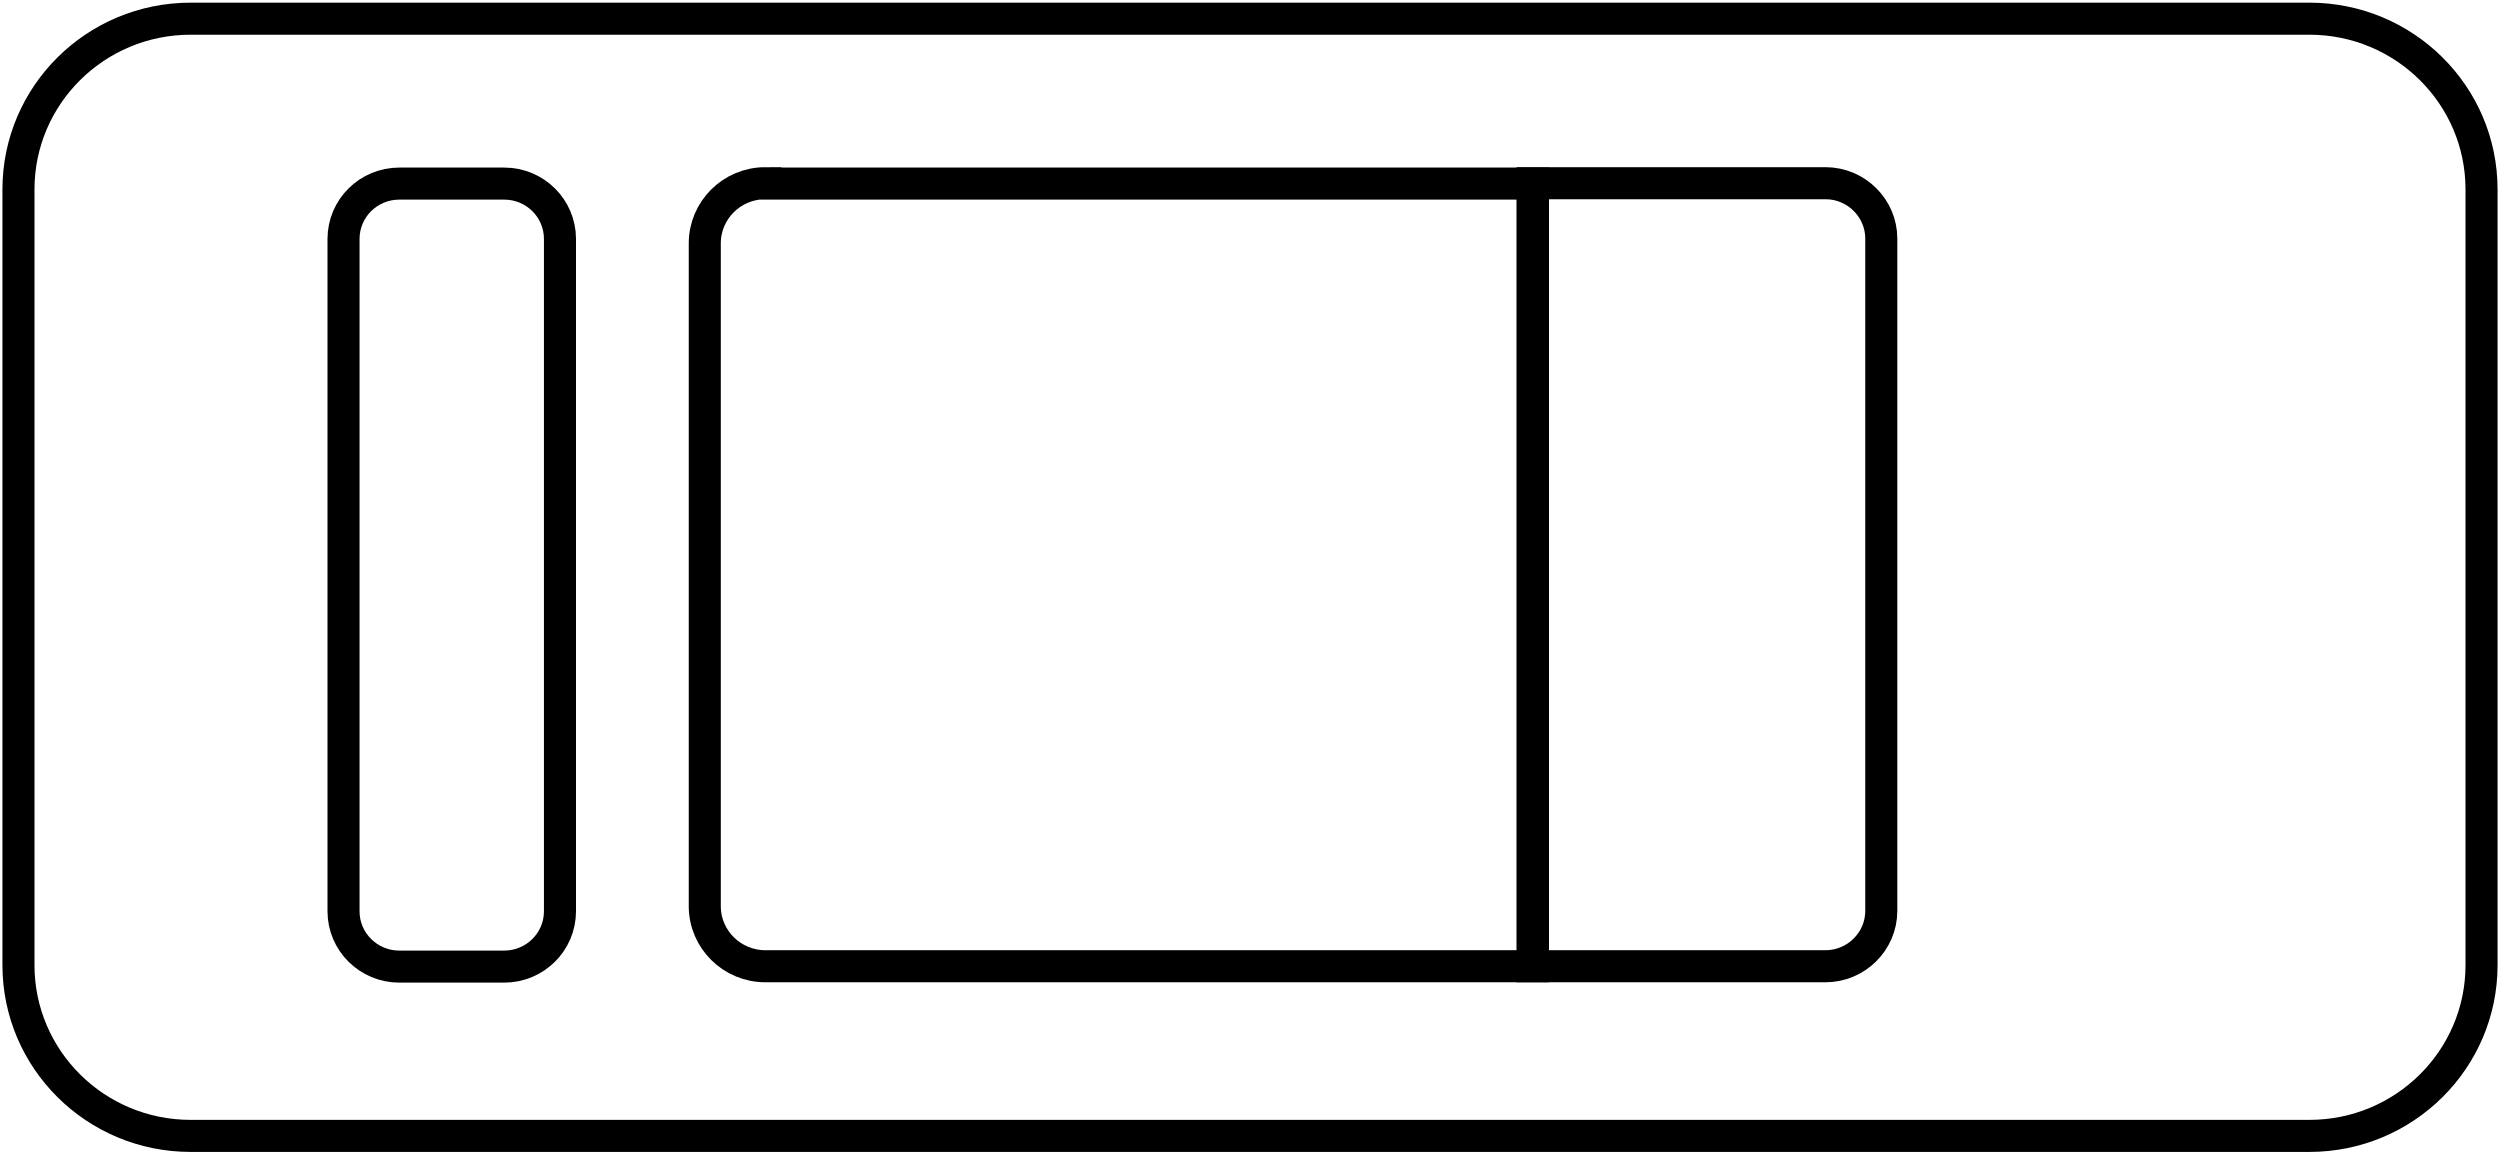 <svg width="78" height="36" viewBox="0 0 78 36" fill="none" xmlns="http://www.w3.org/2000/svg">
<g clip-path="url(#clip0_1468_1062)">
<path d="M0.576 5.91L0.576 30.112C0.576 33.054 2.981 35.44 5.947 35.44L72.053 35.44C75.019 35.44 77.424 33.054 77.424 30.112V5.91C77.424 2.968 75.019 0.583 72.053 0.583L5.947 0.583C2.981 0.583 0.576 2.968 0.576 5.91Z" stroke="black" stroke-miterlimit="10"/>
<path d="M47.816 30.147V5.716H56.956C57.912 5.716 58.696 6.494 58.696 7.442V28.421C58.696 29.369 57.912 30.147 56.956 30.147H47.816Z" stroke="black" stroke-miterlimit="10"/>
<path d="M10.718 7.454L10.718 28.432C10.718 29.385 11.497 30.158 12.458 30.158H15.731C16.692 30.158 17.471 29.385 17.471 28.432V7.454C17.471 6.5 16.692 5.728 15.731 5.728H12.458C11.497 5.728 10.718 6.5 10.718 7.454Z" stroke="black" stroke-miterlimit="10"/>
<path d="M23.879 5.728H47.828V30.147H23.879C22.842 30.147 21.989 29.312 21.989 28.272V7.591C21.989 6.562 22.831 5.716 23.879 5.716V5.728Z" stroke="black" stroke-miterlimit="10"/>
</g>
<defs>
<clipPath id="clip0_1468_1062">
<rect width="78" height="36" fill="white"/>
</clipPath>
</defs>
</svg>
